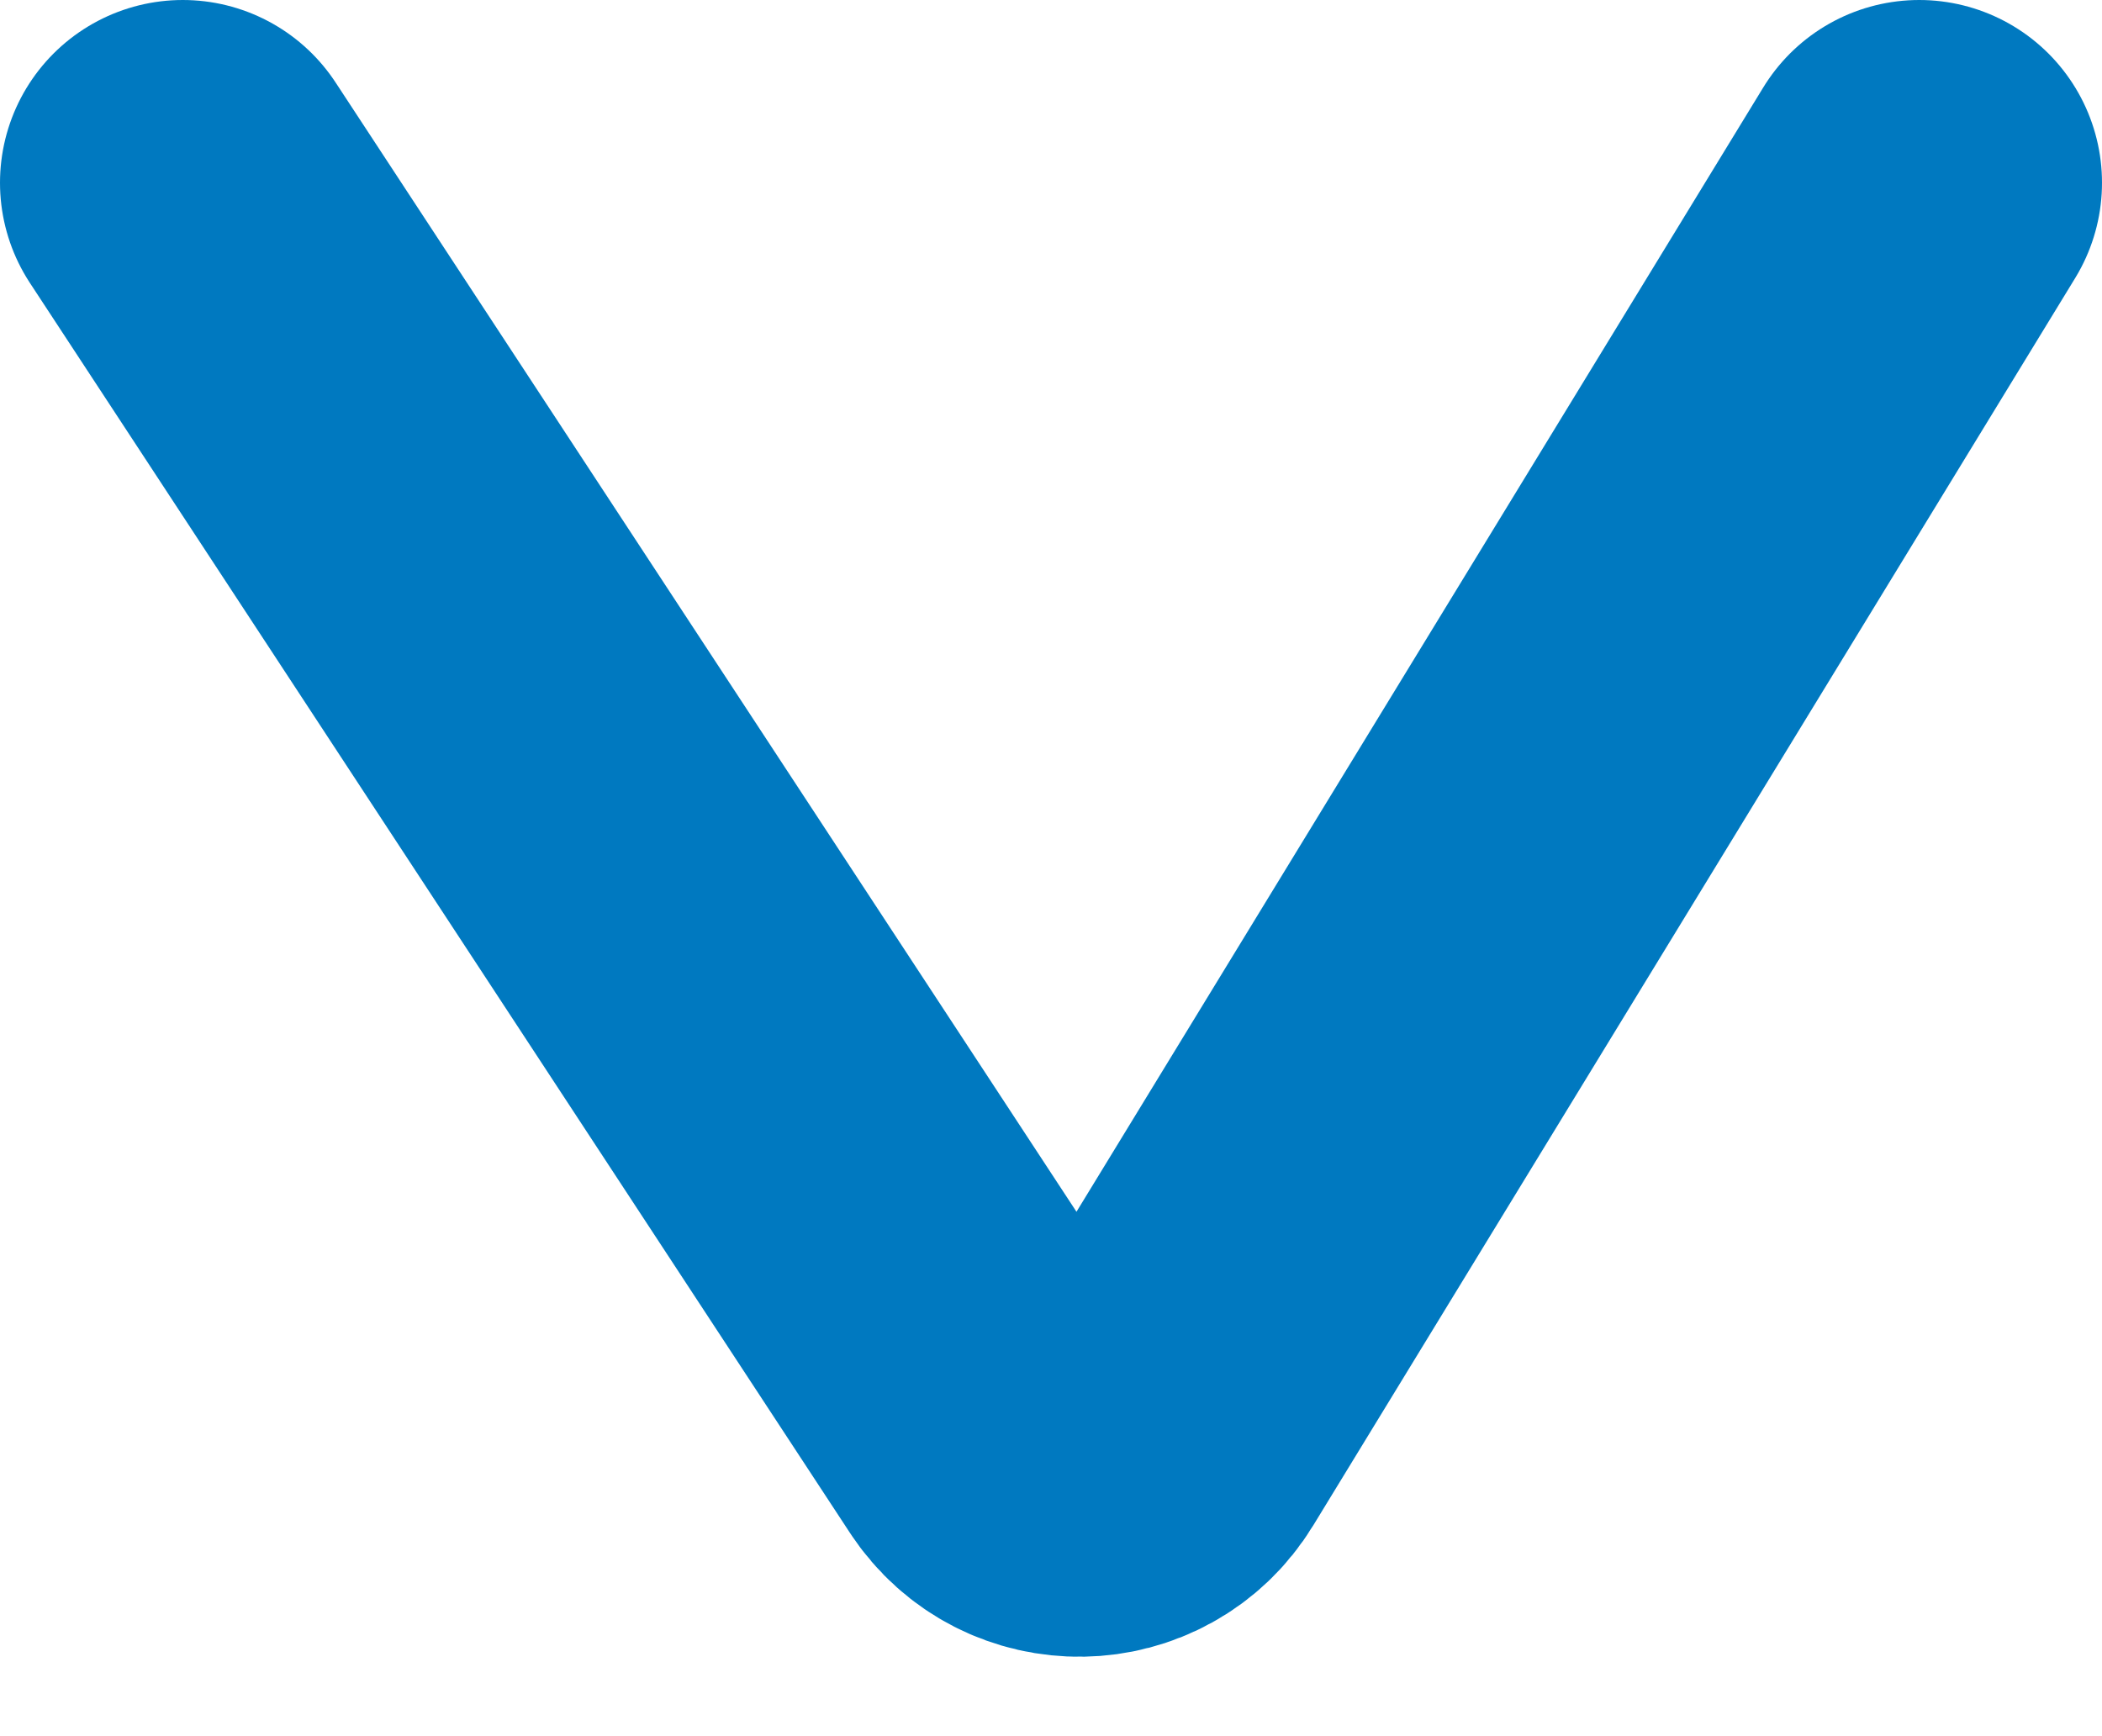 <svg width="23" height="19" viewBox="0 0 23 19" fill="none" xmlns="http://www.w3.org/2000/svg">
<path d="M2 2L10.973 15.679C11.376 16.293 12.28 16.278 12.662 15.652L21 2" stroke="#0079C0" stroke-width="4" stroke-linecap="round"/>
</svg>
